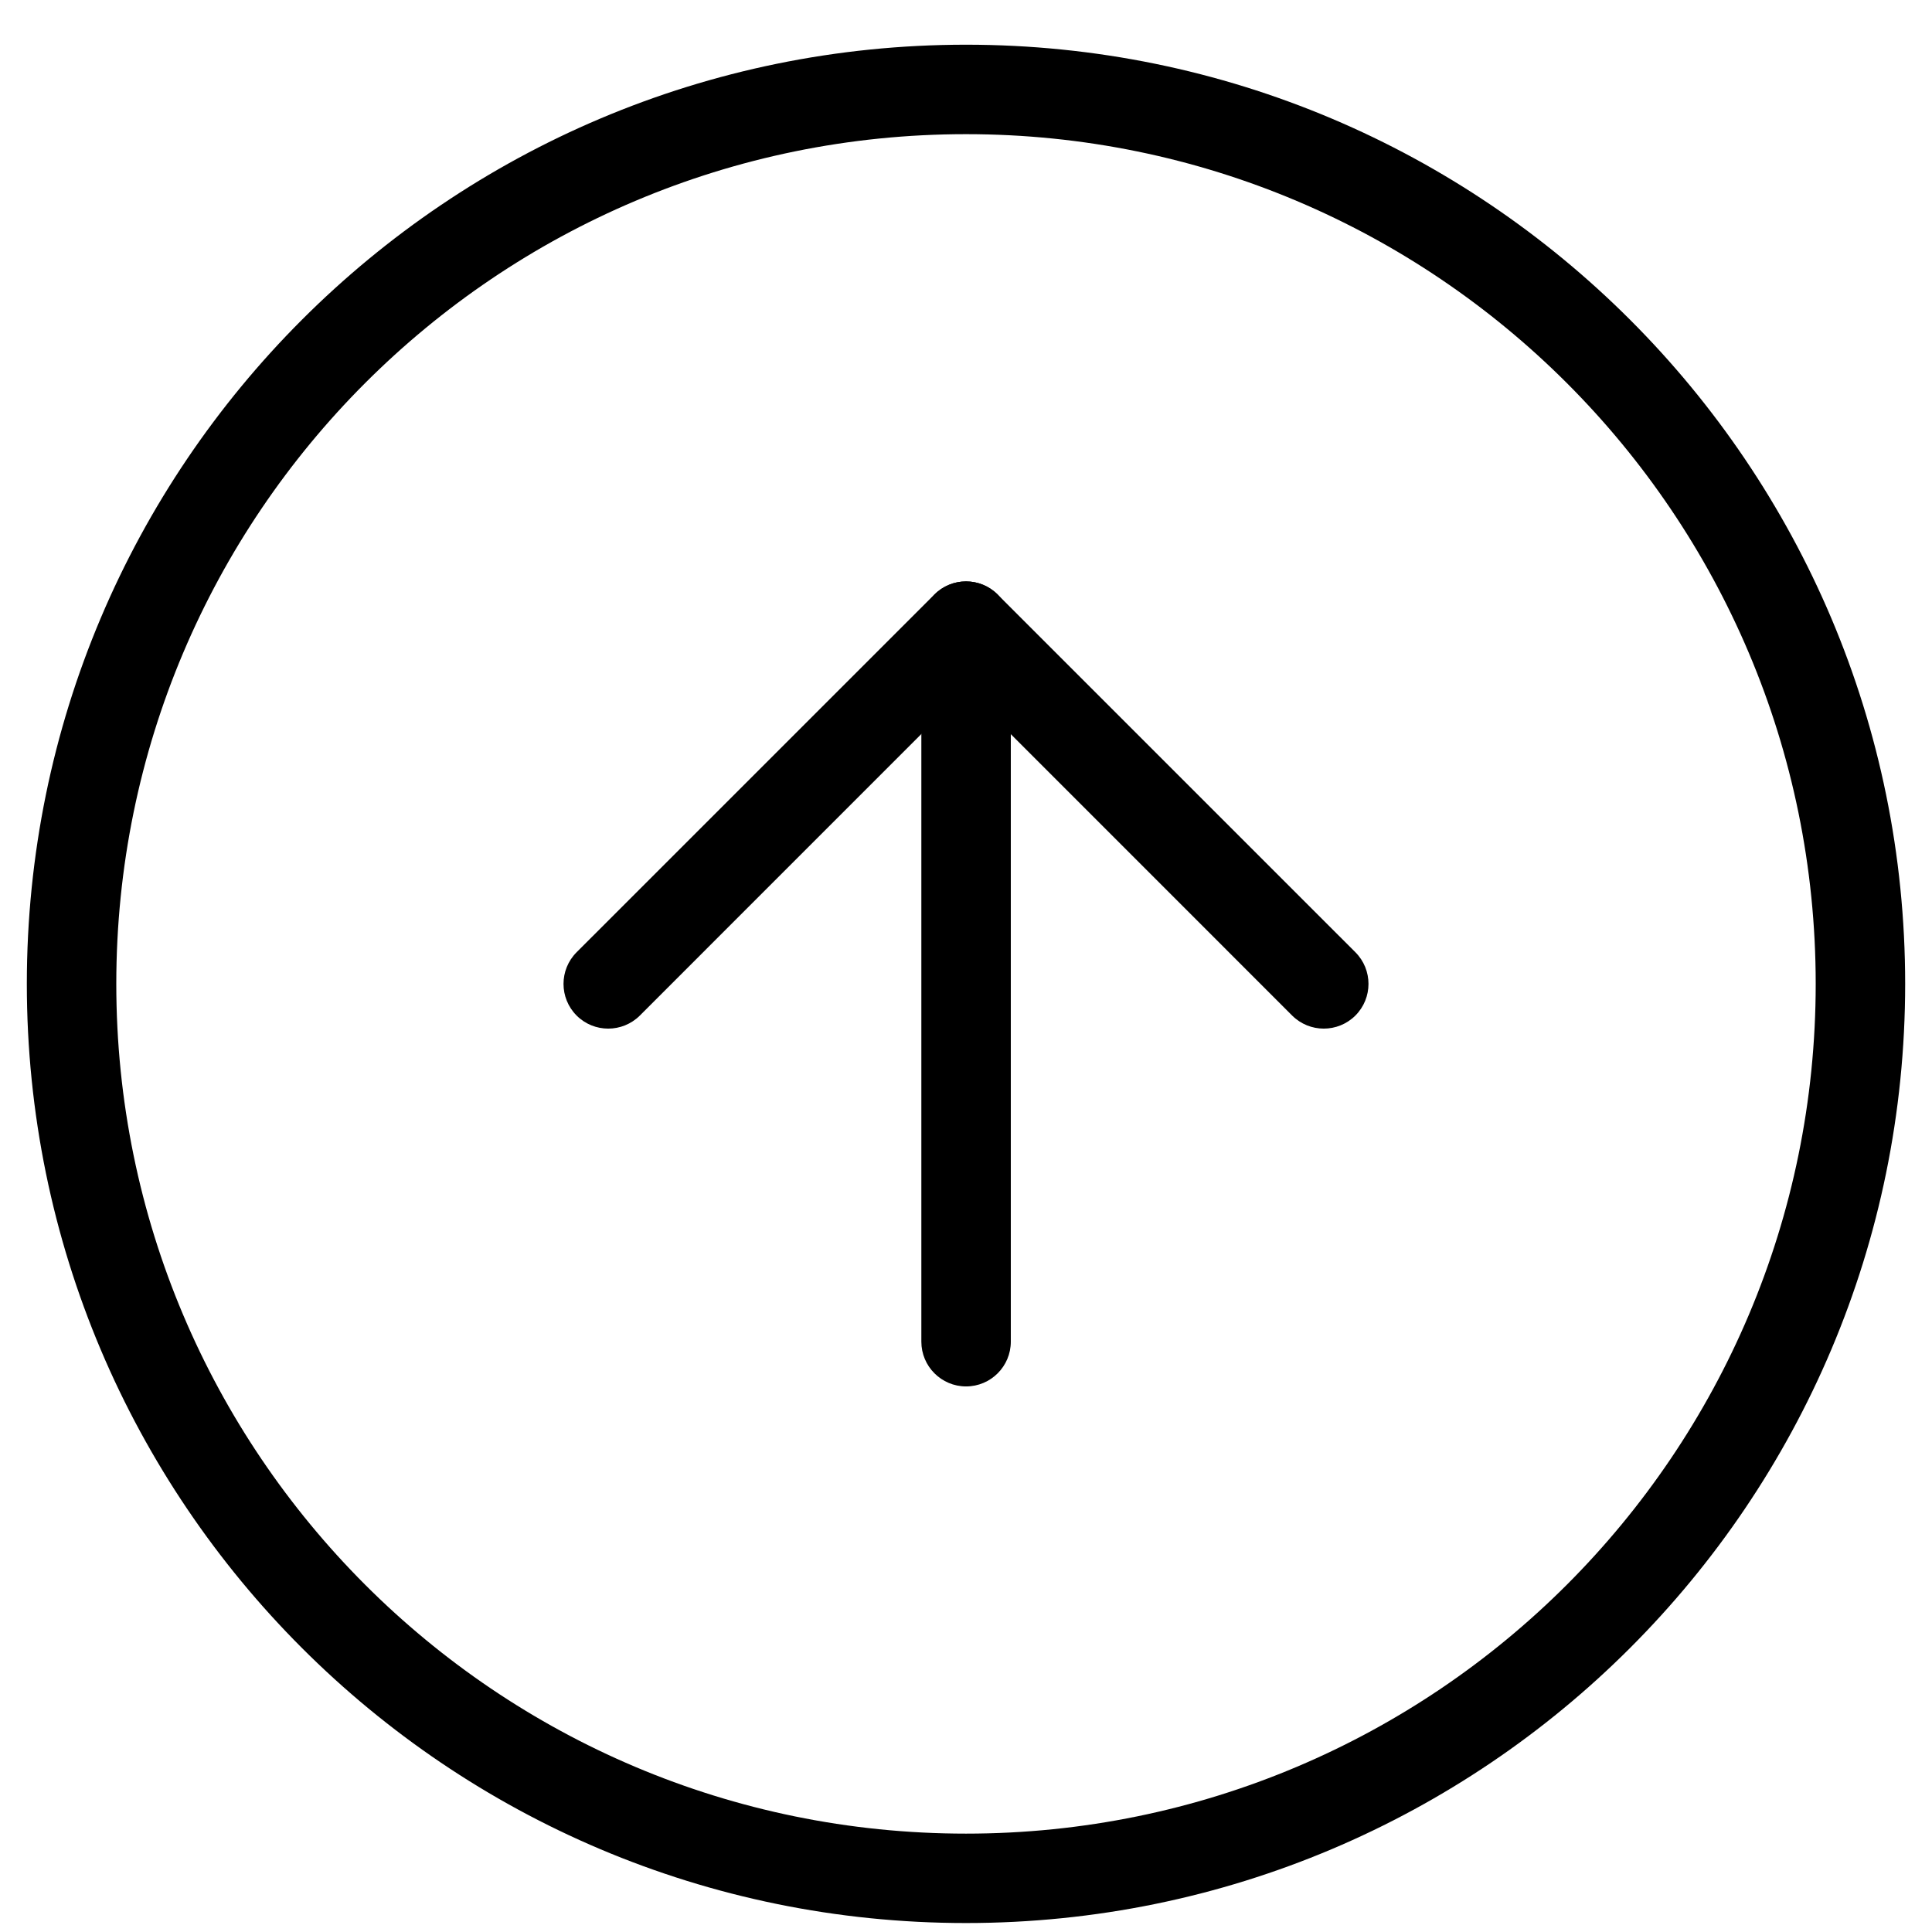 <svg width="36" height="36" viewBox="0 0 36 36" fill="none" xmlns="http://www.w3.org/2000/svg">
<path fill-rule="evenodd" clip-rule="evenodd" d="M18 2.5C9.255 2.5 2.167 9.589 2.167 18.333C2.167 27.078 9.255 34.167 18 34.167C26.744 34.167 33.833 27.078 33.833 18.333C33.833 9.589 26.744 2.5 18 2.5ZM0.5 18.333C0.5 8.668 8.335 0.833 18 0.833C27.665 0.833 35.5 8.668 35.5 18.333C35.5 27.998 27.665 35.833 18 35.833C8.335 35.833 0.5 27.998 0.5 18.333Z" fill="black"/>
<path fill-rule="evenodd" clip-rule="evenodd" d="M17.411 11.078C17.736 10.752 18.264 10.752 18.589 11.078L25.256 17.744C25.581 18.07 25.581 18.597 25.256 18.923C24.93 19.248 24.403 19.248 24.077 18.923L18 12.845L11.923 18.923C11.597 19.248 11.069 19.248 10.744 18.923C10.419 18.597 10.419 18.07 10.744 17.744L17.411 11.078Z" fill="black"/>
<path fill-rule="evenodd" clip-rule="evenodd" d="M18.001 10.834C18.462 10.834 18.835 11.207 18.835 11.667V25C18.835 25.46 18.462 25.834 18.001 25.834C17.541 25.834 17.168 25.46 17.168 25V11.667C17.168 11.207 17.541 10.834 18.001 10.834Z" fill="black"/>
</svg>
